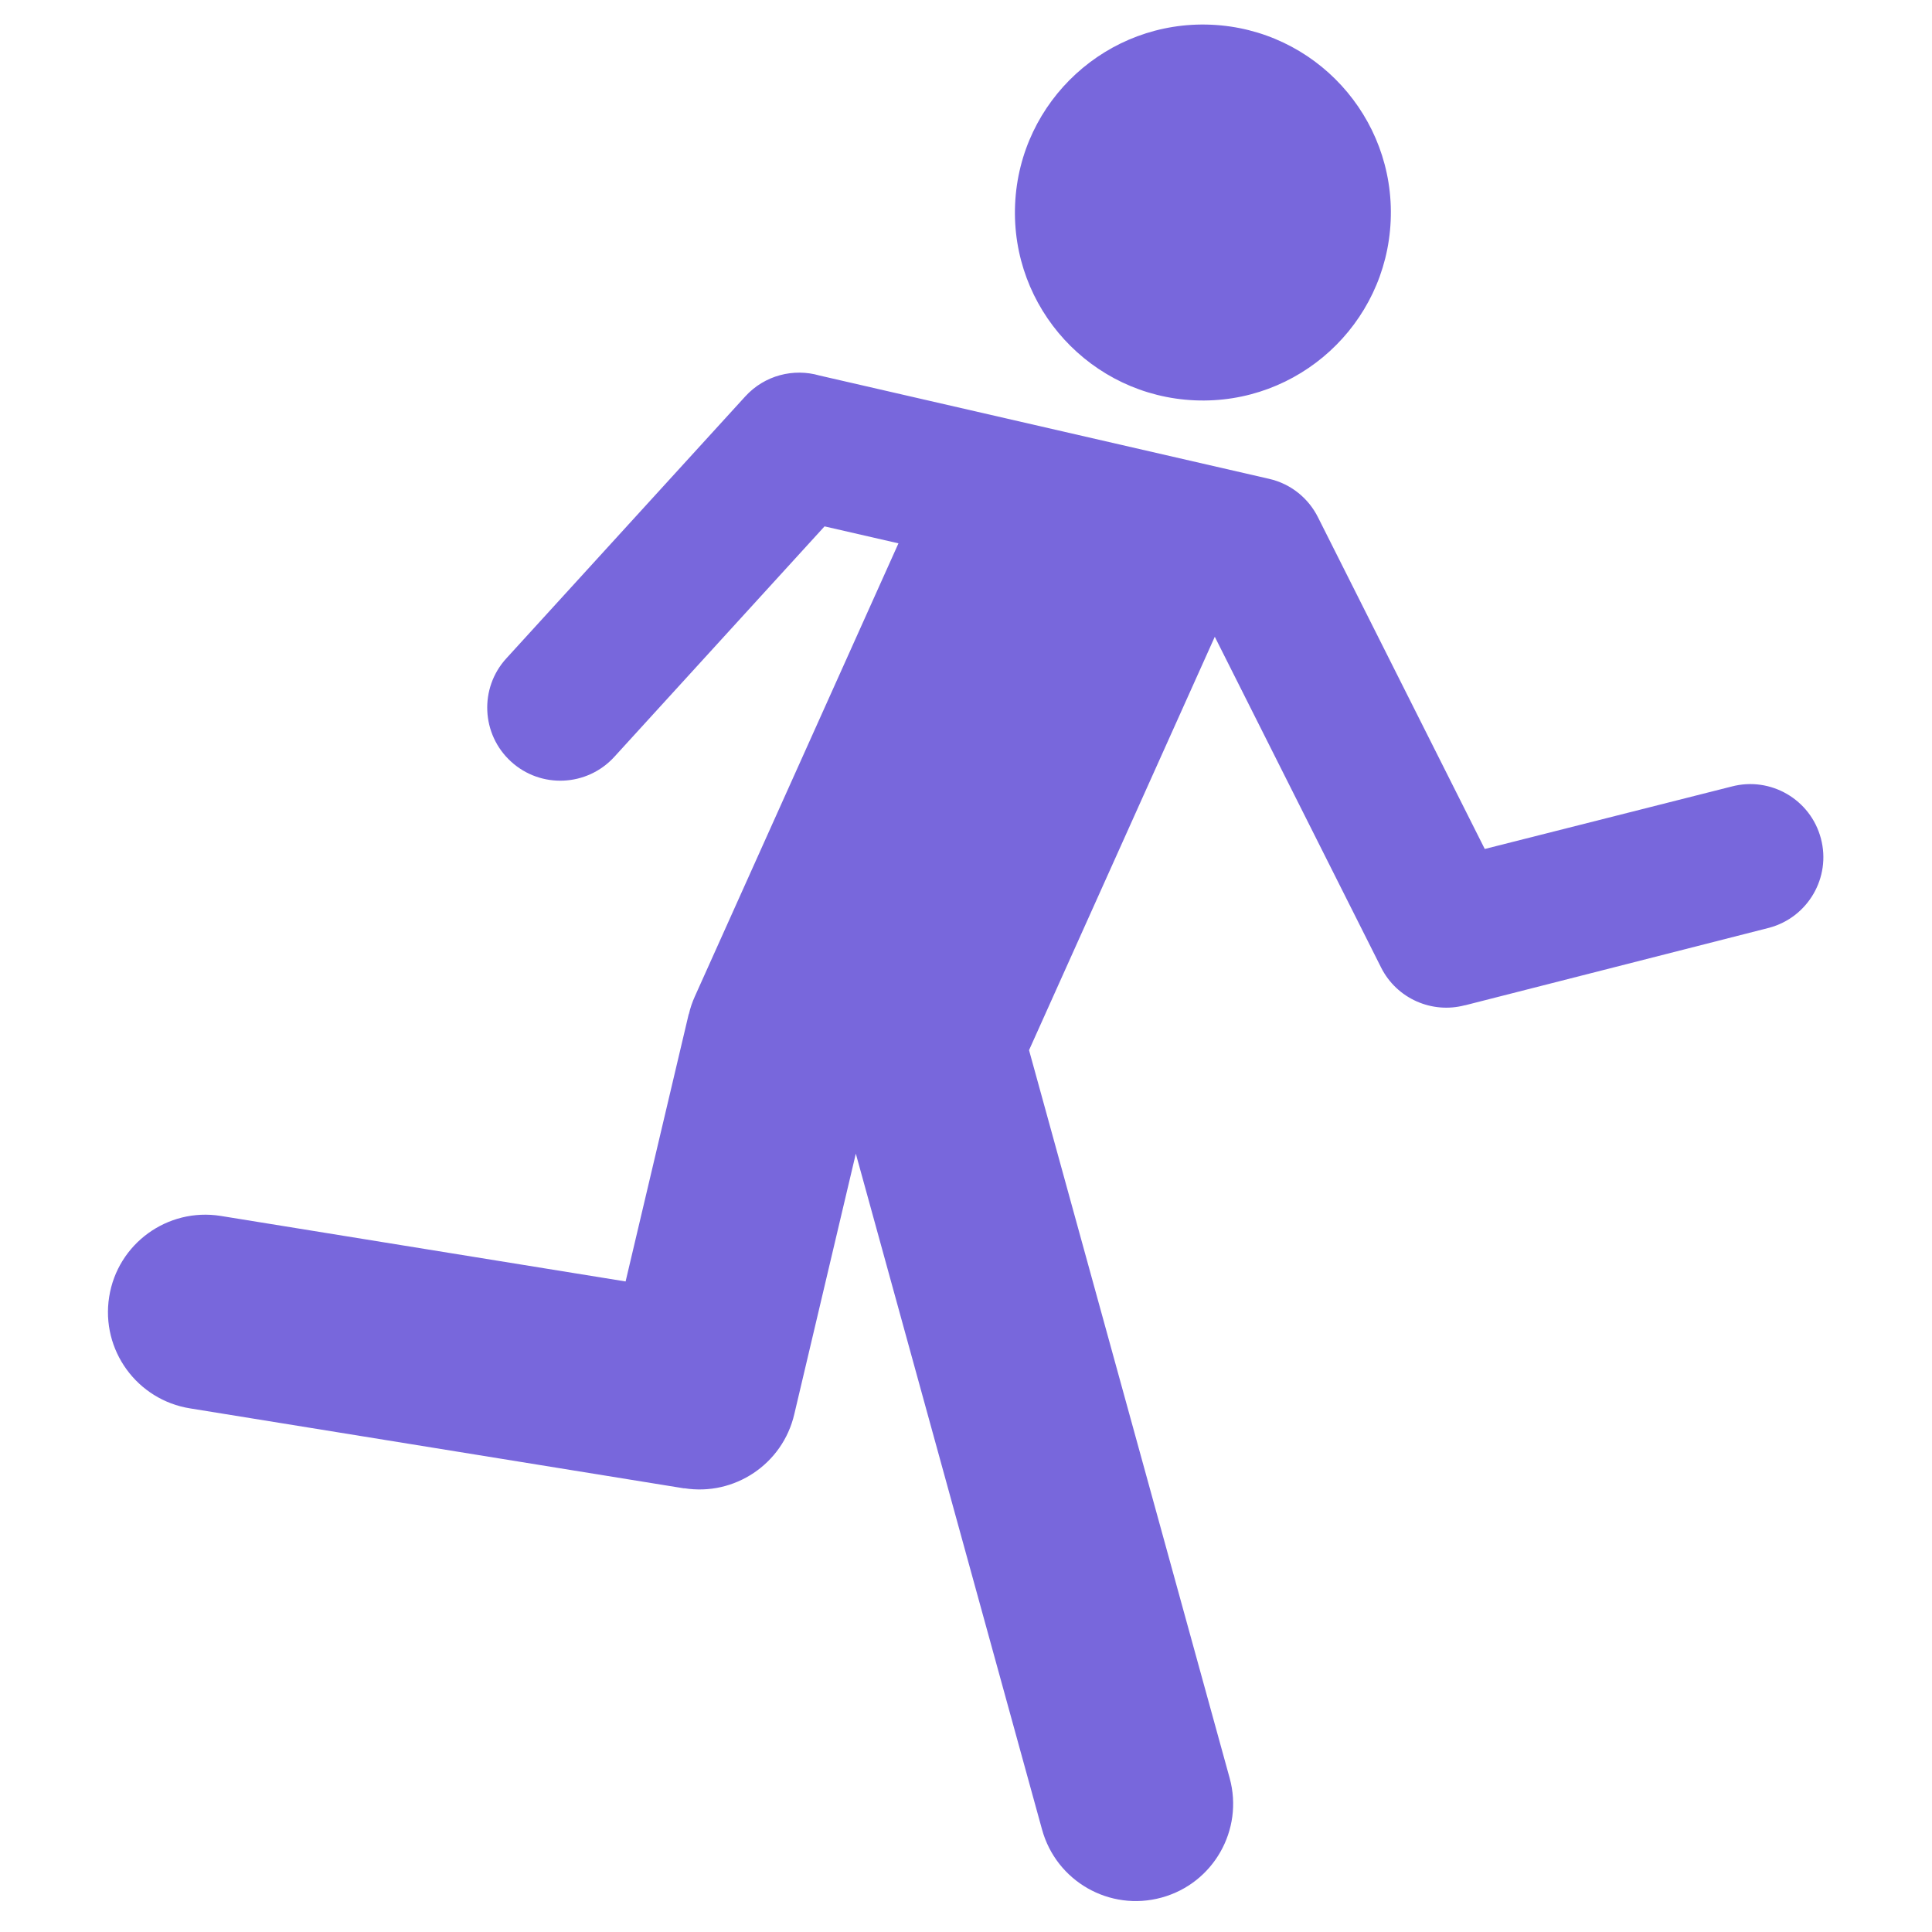 <svg xmlns="http://www.w3.org/2000/svg" xmlns:xlink="http://www.w3.org/1999/xlink" width="1200" zoomAndPan="magnify" viewBox="0 0 900 900" height="1200" preserveAspectRatio="xMidYMid meet" version="1.0"><path fill="#7867dc" d="M 565.895 296.633 L 479.367 489.207 L 572.828 828.32 C 579.445 852.449 565.227 877.391 541.086 883.969 C 516.938 890.594 492.039 876.379 485.414 852.23 L 398.672 537.414 L 370.016 658.773 C 364.586 682.105 342.047 697.004 318.762 693.277 L 318.738 693.344 L 88.582 656.086 C 63.816 652.156 46.926 628.891 50.855 604.121 C 54.762 579.355 78.031 562.488 102.789 566.418 L 291.43 596.949 L 320.836 472.383 L 320.902 472.41 C 321.539 469.625 322.469 466.867 323.688 464.176 L 418.535 253.109 L 384.102 245.207 L 286.133 352.613 C 273.441 366.477 251.918 367.445 238.059 354.777 C 224.172 342.109 223.199 320.562 235.867 306.703 L 347.164 184.68 C 356.191 174.77 369.742 171.438 381.797 174.945 L 591.141 223.047 C 601.512 225.387 609.688 232.289 614.055 241.145 L 691.66 395.484 L 806.668 366.391 C 824.836 361.602 843.461 372.441 848.254 390.629 C 853.066 408.77 842.207 427.402 824.062 432.215 L 682.398 468.328 L 682.398 468.281 C 667.168 472.344 650.648 465.281 643.324 450.621 Z M 564.168 11.512 C 612.488 13.609 649.949 54.508 647.832 102.832 C 645.734 151.129 604.836 188.586 556.531 186.488 C 508.234 184.371 470.754 143.492 472.875 95.168 C 474.996 46.852 515.875 9.414 564.168 11.512 Z M 564.168 11.512 " fill-opacity="1" fill-rule="evenodd"/></svg>
